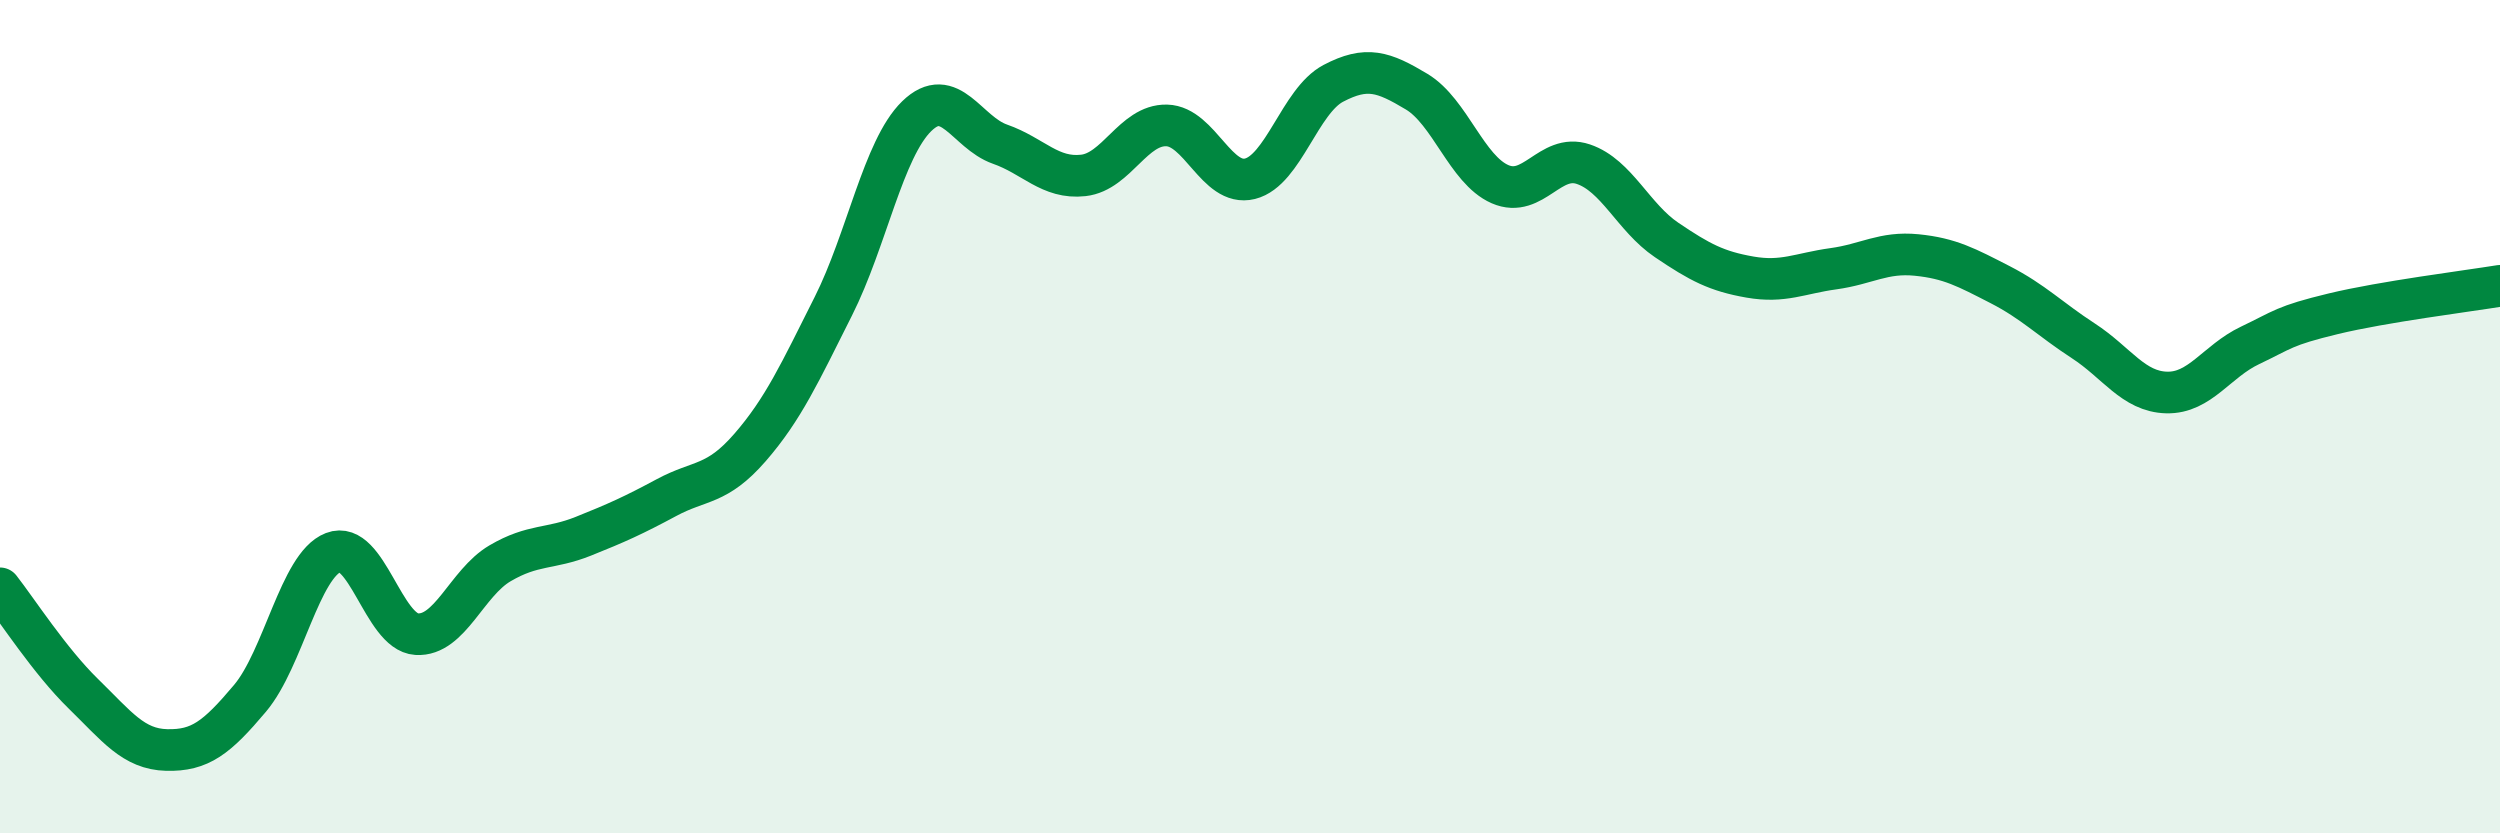 
    <svg width="60" height="20" viewBox="0 0 60 20" xmlns="http://www.w3.org/2000/svg">
      <path
        d="M 0,14.12 C 0.4,14.63 1.2,15.87 2,16.65 C 2.8,17.43 3.2,17.98 4,18 C 4.8,18.02 5.2,17.71 6,16.76 C 6.8,15.81 7.2,13.57 8,13.26 C 8.8,12.95 9.2,15.17 10,15.22 C 10.8,15.27 11.2,13.99 12,13.52 C 12.8,13.05 13.2,13.19 14,12.87 C 14.8,12.55 15.2,12.37 16,11.94 C 16.8,11.51 17.2,11.66 18,10.74 C 18.8,9.82 19.2,8.94 20,7.35 C 20.8,5.76 21.2,3.57 22,2.79 C 22.8,2.01 23.2,3.18 24,3.46 C 24.8,3.74 25.2,4.3 26,4.21 C 26.8,4.12 27.2,2.99 28,3.01 C 28.8,3.03 29.2,4.49 30,4.29 C 30.8,4.09 31.2,2.42 32,2 C 32.8,1.58 33.2,1.72 34,2.2 C 34.8,2.68 35.2,4.07 36,4.42 C 36.8,4.77 37.2,3.67 38,3.94 C 38.8,4.21 39.2,5.22 40,5.76 C 40.8,6.3 41.2,6.51 42,6.65 C 42.8,6.79 43.2,6.56 44,6.45 C 44.8,6.34 45.2,6.04 46,6.12 C 46.8,6.2 47.2,6.42 48,6.83 C 48.8,7.24 49.2,7.66 50,8.18 C 50.8,8.7 51.2,9.4 52,9.42 C 52.8,9.44 53.2,8.67 54,8.29 C 54.8,7.91 54.8,7.82 56,7.53 C 57.2,7.24 59.2,6.99 60,6.86L60 20L0 20Z"
        fill="#008740"
        opacity="0.1"
        stroke-linecap="round"
        stroke-linejoin="round"
      />
      <path
        d="M 0,14.12 C 0.4,14.63 1.2,15.87 2,16.65 C 2.8,17.43 3.2,17.98 4,18 C 4.8,18.02 5.2,17.71 6,16.76 C 6.8,15.81 7.2,13.57 8,13.26 C 8.8,12.95 9.2,15.17 10,15.22 C 10.8,15.27 11.2,13.99 12,13.52 C 12.8,13.05 13.2,13.19 14,12.87 C 14.8,12.55 15.2,12.37 16,11.94 C 16.8,11.51 17.2,11.66 18,10.74 C 18.8,9.82 19.2,8.94 20,7.35 C 20.8,5.76 21.2,3.57 22,2.79 C 22.8,2.01 23.2,3.18 24,3.46 C 24.8,3.74 25.2,4.3 26,4.21 C 26.8,4.12 27.2,2.99 28,3.01 C 28.8,3.03 29.2,4.49 30,4.29 C 30.8,4.09 31.2,2.42 32,2 C 32.8,1.58 33.2,1.72 34,2.2 C 34.8,2.68 35.2,4.07 36,4.42 C 36.8,4.77 37.2,3.67 38,3.94 C 38.8,4.21 39.2,5.22 40,5.76 C 40.8,6.3 41.2,6.51 42,6.65 C 42.8,6.79 43.2,6.56 44,6.45 C 44.8,6.34 45.2,6.04 46,6.12 C 46.8,6.2 47.2,6.42 48,6.83 C 48.8,7.24 49.2,7.66 50,8.18 C 50.8,8.7 51.2,9.4 52,9.42 C 52.8,9.44 53.2,8.67 54,8.29 C 54.8,7.91 54.8,7.82 56,7.53 C 57.2,7.24 59.2,6.99 60,6.86"
        stroke="#008740"
        stroke-width="1"
        fill="none"
        stroke-linecap="round"
        stroke-linejoin="round"
      />
    </svg>
  